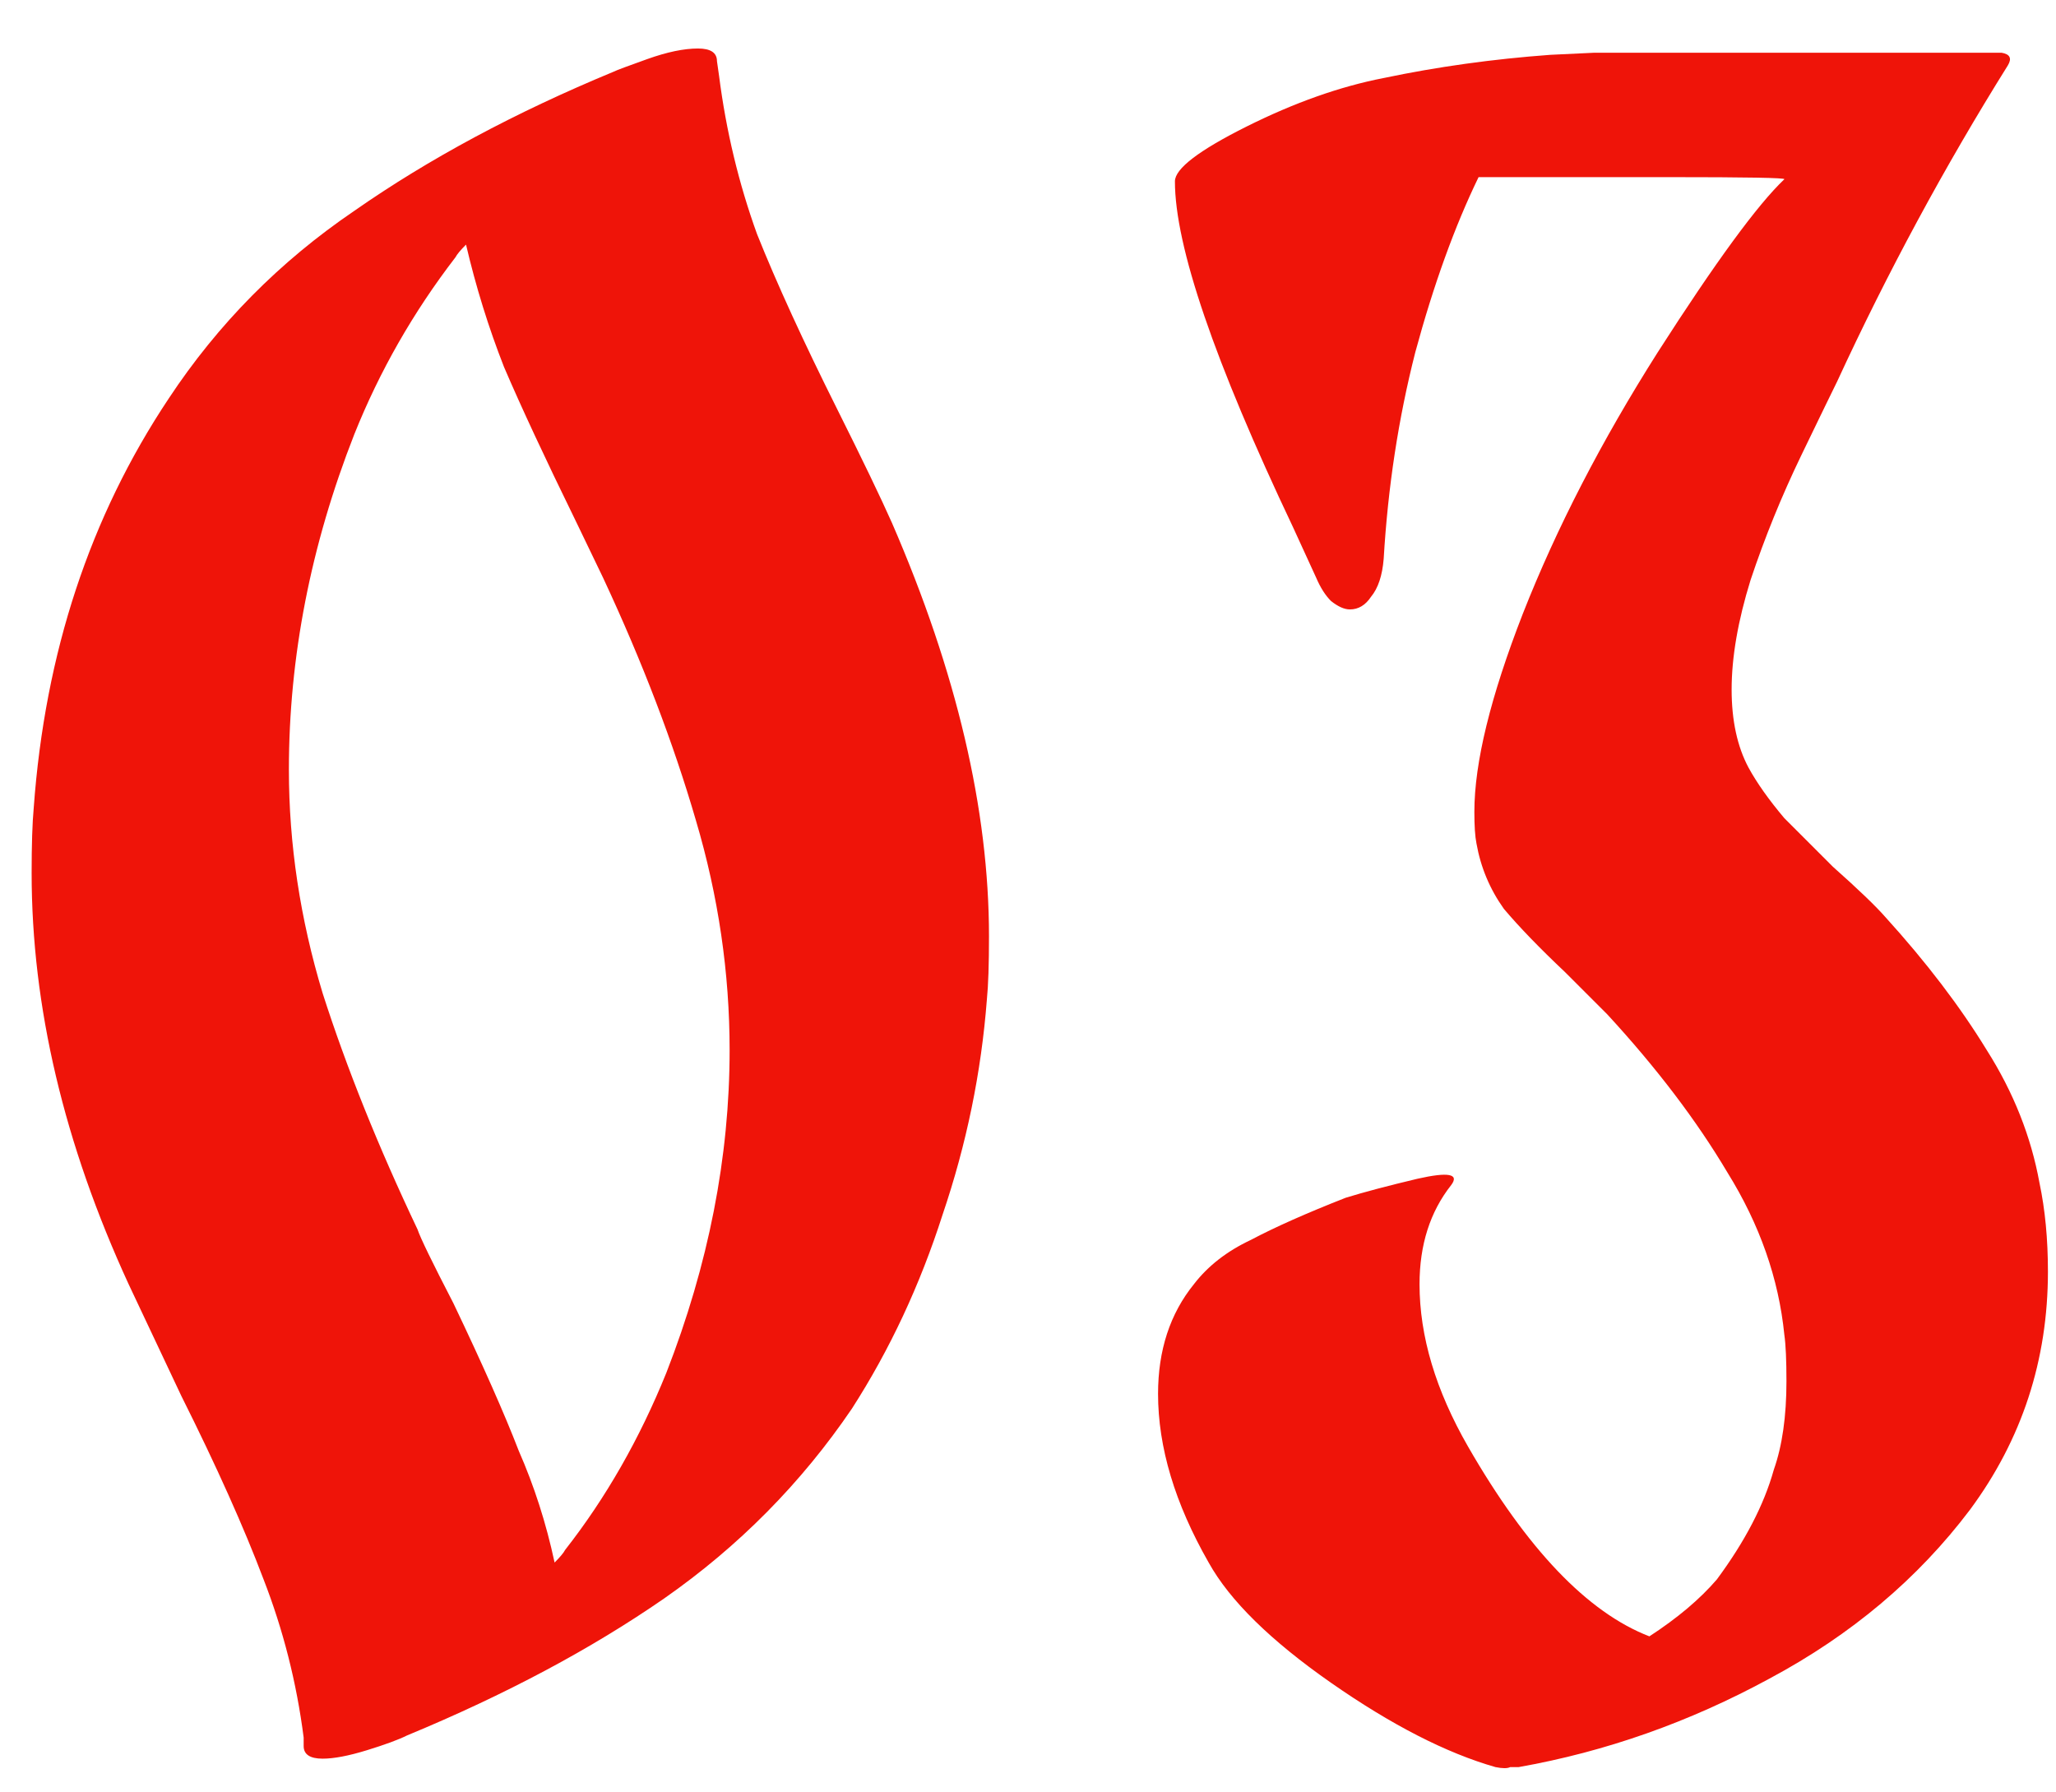 <?xml version="1.0" encoding="UTF-8"?> <svg xmlns="http://www.w3.org/2000/svg" width="39" height="34" viewBox="0 0 39 34" fill="none"><path d="M16.92 9.92C18.147 12.747 18.76 15.36 18.76 17.76C18.76 18.293 18.747 18.693 18.72 18.96C18.613 20.347 18.333 21.707 17.88 23.04C17.453 24.373 16.88 25.6 16.16 26.72C15.2 28.133 14.013 29.333 12.6 30.32C11.213 31.28 9.587 32.147 7.72 32.92C7.56 33 7.307 33.093 6.96 33.2C6.613 33.307 6.333 33.36 6.12 33.36C5.88 33.36 5.76 33.28 5.76 33.12V32.96C5.627 31.92 5.373 30.92 5 29.96C4.627 28.973 4.107 27.813 3.44 26.48L2.44 24.36C1.213 21.693 0.6 19.093 0.6 16.56C0.6 16.027 0.613 15.613 0.64 15.32C0.853 12.387 1.707 9.8 3.2 7.56C4.133 6.147 5.307 4.96 6.72 4C8.133 3.013 9.773 2.133 11.64 1.36C11.693 1.333 11.907 1.253 12.28 1.12C12.653 0.987 12.973 0.92 13.24 0.92C13.48 0.92 13.6 1 13.6 1.16L13.64 1.44C13.773 2.48 14.013 3.48 14.36 4.44C14.733 5.373 15.24 6.48 15.88 7.76C16.36 8.72 16.707 9.44 16.92 9.92ZM12.64 26.04C13.44 23.987 13.84 21.947 13.84 19.92C13.84 18.453 13.627 17 13.2 15.56C12.773 14.093 12.187 12.56 11.44 10.96L10.92 9.88C10.333 8.68 9.88 7.707 9.56 6.96C9.267 6.213 9.027 5.44 8.84 4.64C8.733 4.747 8.667 4.827 8.64 4.88C7.84 5.92 7.2 7.04 6.72 8.24C5.893 10.347 5.48 12.467 5.48 14.6C5.48 16.013 5.693 17.427 6.12 18.84C6.573 20.253 7.173 21.747 7.92 23.32C7.973 23.48 8.2 23.947 8.6 24.72C9.16 25.893 9.573 26.827 9.84 27.52C10.133 28.187 10.36 28.893 10.52 29.64C10.627 29.533 10.693 29.453 10.72 29.4C11.493 28.413 12.133 27.293 12.64 26.04ZM38.687 22.44C38.794 22.947 38.847 23.507 38.847 24.12C38.847 25.8 38.354 27.307 37.367 28.64C36.38 29.947 35.114 31.013 33.567 31.84C32.047 32.667 30.46 33.227 28.807 33.52C28.754 33.52 28.701 33.52 28.647 33.52C28.594 33.547 28.5 33.547 28.367 33.52C27.434 33.253 26.394 32.72 25.247 31.92C24.101 31.12 23.327 30.36 22.927 29.64C22.287 28.52 21.967 27.453 21.967 26.44C21.967 25.613 22.194 24.92 22.647 24.36C22.914 24.013 23.274 23.733 23.727 23.52C24.18 23.28 24.78 23.013 25.527 22.72C25.874 22.613 26.327 22.493 26.887 22.36C27.474 22.227 27.687 22.267 27.527 22.48C27.127 22.987 26.927 23.613 26.927 24.36C26.927 25.347 27.234 26.373 27.847 27.44C28.967 29.387 30.114 30.587 31.287 31.04C31.82 30.693 32.247 30.333 32.567 29.96C33.1 29.24 33.461 28.547 33.647 27.88C33.807 27.427 33.887 26.867 33.887 26.2C33.887 25.8 33.874 25.507 33.847 25.32C33.74 24.253 33.38 23.227 32.767 22.24C32.181 21.253 31.421 20.253 30.487 19.24C30.487 19.24 30.221 18.973 29.687 18.44C29.207 17.987 28.82 17.587 28.527 17.24C28.261 16.867 28.087 16.453 28.007 16C27.98 15.867 27.967 15.667 27.967 15.4C27.967 14.467 28.274 13.213 28.887 11.64C29.527 10.013 30.381 8.36 31.447 6.68C32.541 4.973 33.34 3.88 33.847 3.4C33.874 3.373 33.141 3.36 31.647 3.36H28.047C27.594 4.293 27.194 5.4 26.847 6.68C26.527 7.933 26.327 9.24 26.247 10.6C26.221 10.92 26.14 11.16 26.007 11.32C25.901 11.48 25.767 11.56 25.607 11.56C25.5 11.56 25.381 11.507 25.247 11.4C25.14 11.293 25.047 11.147 24.967 10.96L24.527 10C23.034 6.853 22.287 4.667 22.287 3.44C22.287 3.2 22.741 2.853 23.647 2.4C24.554 1.947 25.421 1.64 26.247 1.48C27.261 1.267 28.314 1.12 29.407 1.04L30.247 1H37.967C38.127 1.027 38.167 1.107 38.087 1.24C36.887 3.16 35.807 5.16 34.847 7.24C34.767 7.4 34.541 7.867 34.167 8.64C33.794 9.413 33.474 10.2 33.207 11C32.967 11.773 32.847 12.467 32.847 13.08C32.847 13.667 32.954 14.16 33.167 14.56C33.327 14.853 33.554 15.173 33.847 15.52C34.167 15.84 34.474 16.147 34.767 16.44C35.247 16.867 35.581 17.187 35.767 17.4C36.541 18.253 37.181 19.093 37.687 19.92C38.194 20.72 38.527 21.56 38.687 22.44Z" fill="#EF1409"></path></svg> 